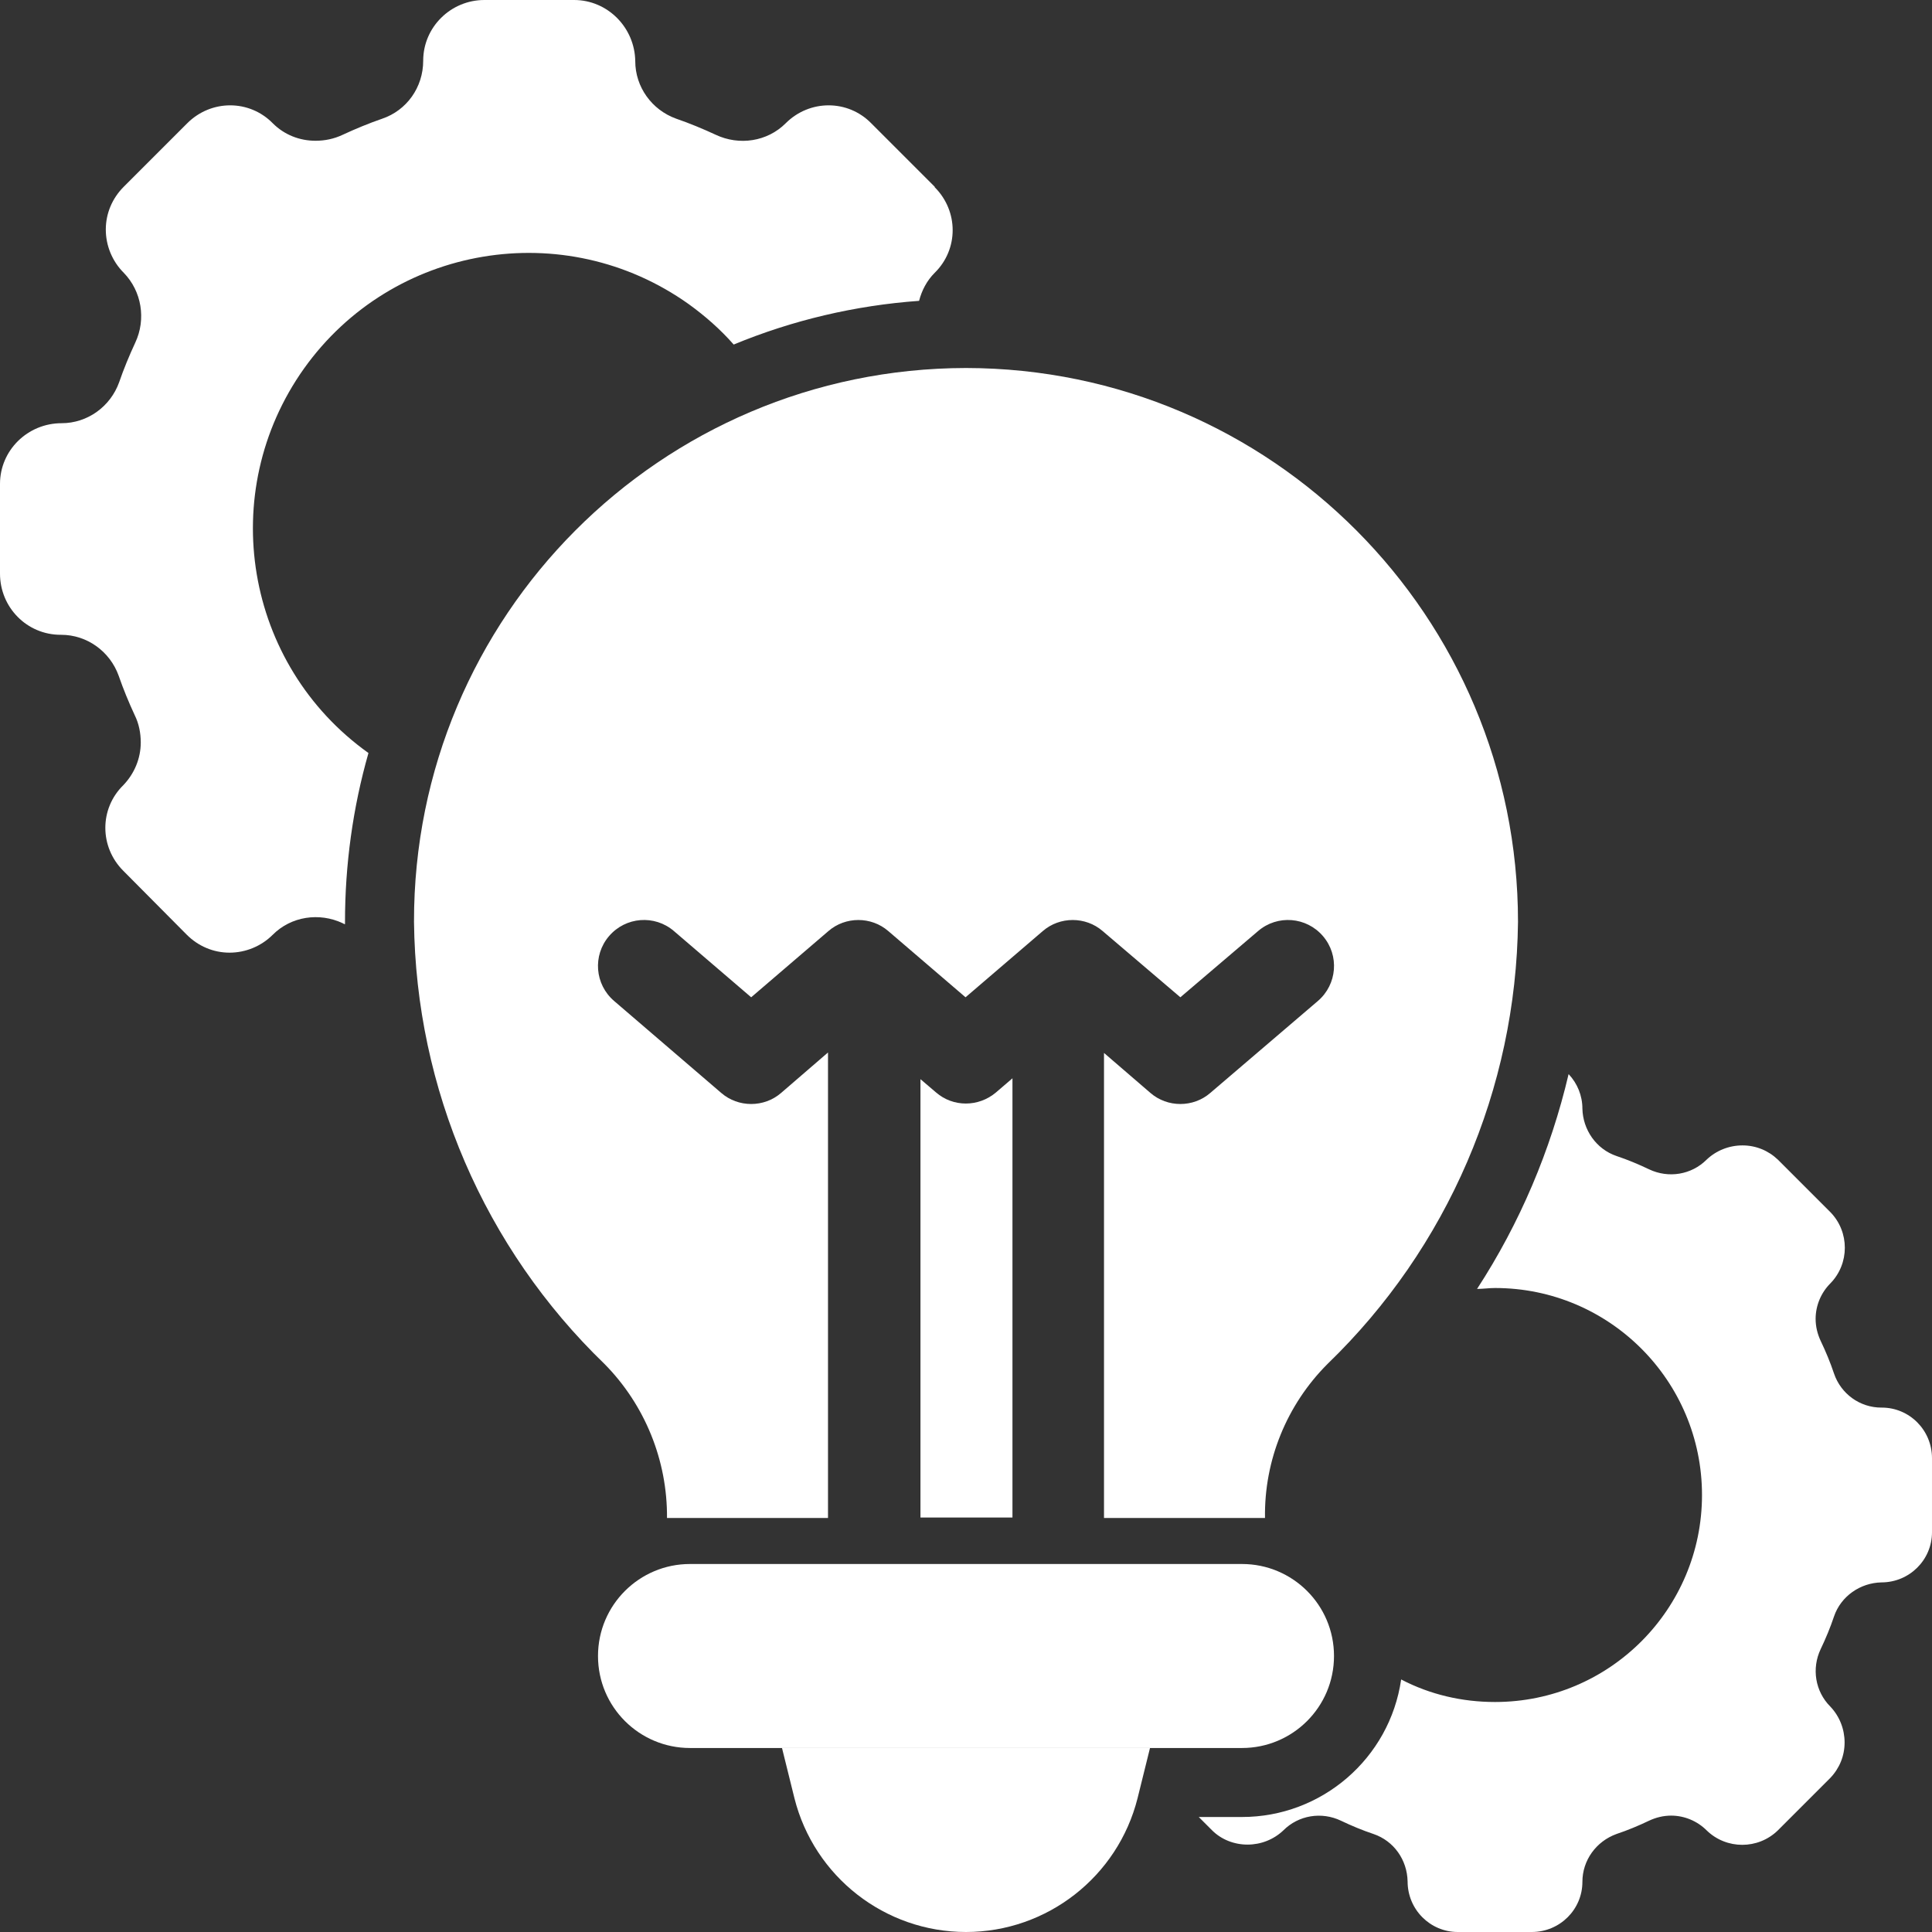 <?xml version="1.0" encoding="UTF-8"?><svg id="Layer_1" xmlns="http://www.w3.org/2000/svg" xmlns:xlink="http://www.w3.org/1999/xlink" viewBox="0 0 42 42"><rect x="0" y="0" width="42" height="42" fill="#333333" stroke="none"/><defs><style>.cls-1{fill:none;}.cls-1,.cls-2{stroke-width:0px;}.cls-2{fill:#fff;}.cls-3{clip-path:url(#clippath);}</style><clipPath id="clippath"><rect class="cls-1" width="42" height="42"/></clipPath></defs><g class="cls-3"><path class="cls-2" d="m20.32,4.06l-1.38-1.38c-.51-.52-1.34-.52-1.86,0,0,0,0,0,0,0-.4.4-1.01.49-1.52.25-.28-.13-.57-.25-.86-.35-.53-.19-.89-.69-.89-1.25C13.8.6,13.21,0,12.48,0h-1.95c-.73,0-1.33.59-1.33,1.32h0c0,.58-.36,1.08-.89,1.26-.29.1-.58.22-.86.35-.19.09-.39.13-.59.13-.35,0-.68-.13-.93-.38-.51-.52-1.34-.52-1.86,0,0,0,0,0,0,0l-1.38,1.38c-.25.25-.39.58-.39.93s.14.69.39.94c.39.4.49,1.01.25,1.52-.13.28-.25.57-.35.86-.19.53-.69.89-1.25.89C.6,9.2,0,9.79,0,10.52H0v1.95c0,.73.58,1.33,1.32,1.33h.01c.56,0,1.06.36,1.25.89.1.29.22.58.35.86.09.18.13.39.13.59,0,.35-.14.68-.38.93-.52.51-.52,1.34,0,1.86h0s1.38,1.39,1.38,1.39c.25.25.58.39.93.39s.69-.14.94-.39c.4-.4,1.01-.49,1.52-.25.02.01.03.02.05.02v-.05c0-1.24.17-2.48.51-3.67-2.69-1.92-3.32-5.66-1.4-8.36,1.92-2.69,5.66-3.32,8.36-1.4.36.26.69.55.98.88,1.28-.53,2.64-.85,4.03-.95.06-.23.17-.44.34-.61.52-.51.52-1.34,0-1.86,0,0,0,0,0,0"/><path class="cls-2" d="m40.9,30.6c-.47,0-.88-.3-1.03-.74-.08-.24-.18-.48-.29-.71-.07-.15-.11-.31-.11-.48,0-.29.12-.57.32-.77.42-.43.42-1.12,0-1.55l-1.14-1.14c-.21-.2-.48-.31-.77-.31-.29,0-.57.11-.78.31-.33.33-.83.41-1.25.21-.23-.11-.47-.21-.71-.29-.44-.15-.73-.57-.74-1.03,0-.28-.11-.55-.3-.75-.39,1.66-1.06,3.24-1.99,4.67.13,0,.26-.02.39-.02,2.49,0,4.5,2.02,4.5,4.5s-2.01,4.5-4.5,4.5c-.71,0-1.41-.16-2.04-.49-.25,1.72-1.73,2.99-3.46,2.99h-.94l.29.29c.2.2.48.31.77.31.29,0,.57-.11.78-.31.33-.33.83-.41,1.25-.21.23.11.47.21.71.29.44.15.73.56.74,1.03,0,.61.49,1.1,1.09,1.1h1.61c.61,0,1.1-.49,1.1-1.09h0c0-.47.3-.88.74-1.04.24-.08.48-.18.71-.29.15-.07.31-.11.48-.11.29,0,.57.12.77.32.43.42,1.12.42,1.55,0l1.14-1.14c.2-.21.31-.48.31-.77,0-.29-.11-.57-.31-.78-.33-.33-.41-.83-.21-1.25.11-.23.21-.47.29-.71.15-.44.57-.73,1.03-.74.61,0,1.1-.49,1.1-1.09h0v-1.61c0-.61-.49-1.1-1.09-1.1h0"/><path class="cls-2" d="m27,38h-12c-1.1,0-2-.89-2-2s.9-2,2-2h12c1.1,0,2,.89,2,2s-.9,2-2,2"/><path class="cls-2" d="m21,42h0c-1.76,0-3.3-1.2-3.73-2.91l-.27-1.09h8l-.27,1.09c-.43,1.71-1.97,2.91-3.73,2.91"/><path class="cls-2" d="m21,8c-6.64.01-12.01,5.4-12,12.04.04,3.63,1.53,7.09,4.14,9.61.88.89,1.37,2.1,1.36,3.35h3.5v-10.12l-1.02.88c-.37.32-.93.32-1.3,0l-2.33-2c-.42-.36-.47-.99-.11-1.41.36-.42.99-.47,1.41-.11l1.68,1.44,1.68-1.44c.37-.32.93-.32,1.3,0l1.68,1.44,1.68-1.44c.37-.32.93-.32,1.3,0l1.69,1.44,1.69-1.44c.42-.36,1.05-.31,1.41.11.36.42.31,1.05-.11,1.41l-2.34,2c-.37.32-.93.32-1.3,0l-1.01-.87v10.11h3.5c-.02-1.25.47-2.46,1.36-3.35,2.61-2.52,4.1-5.98,4.14-9.61,0-6.64-5.36-12.03-12-12.04Z"/><path class="cls-2" d="m22,23.45l-.35.3c-.38.32-.93.32-1.3,0l-.34-.29v9.53h2v-9.55Z"/></g></svg>